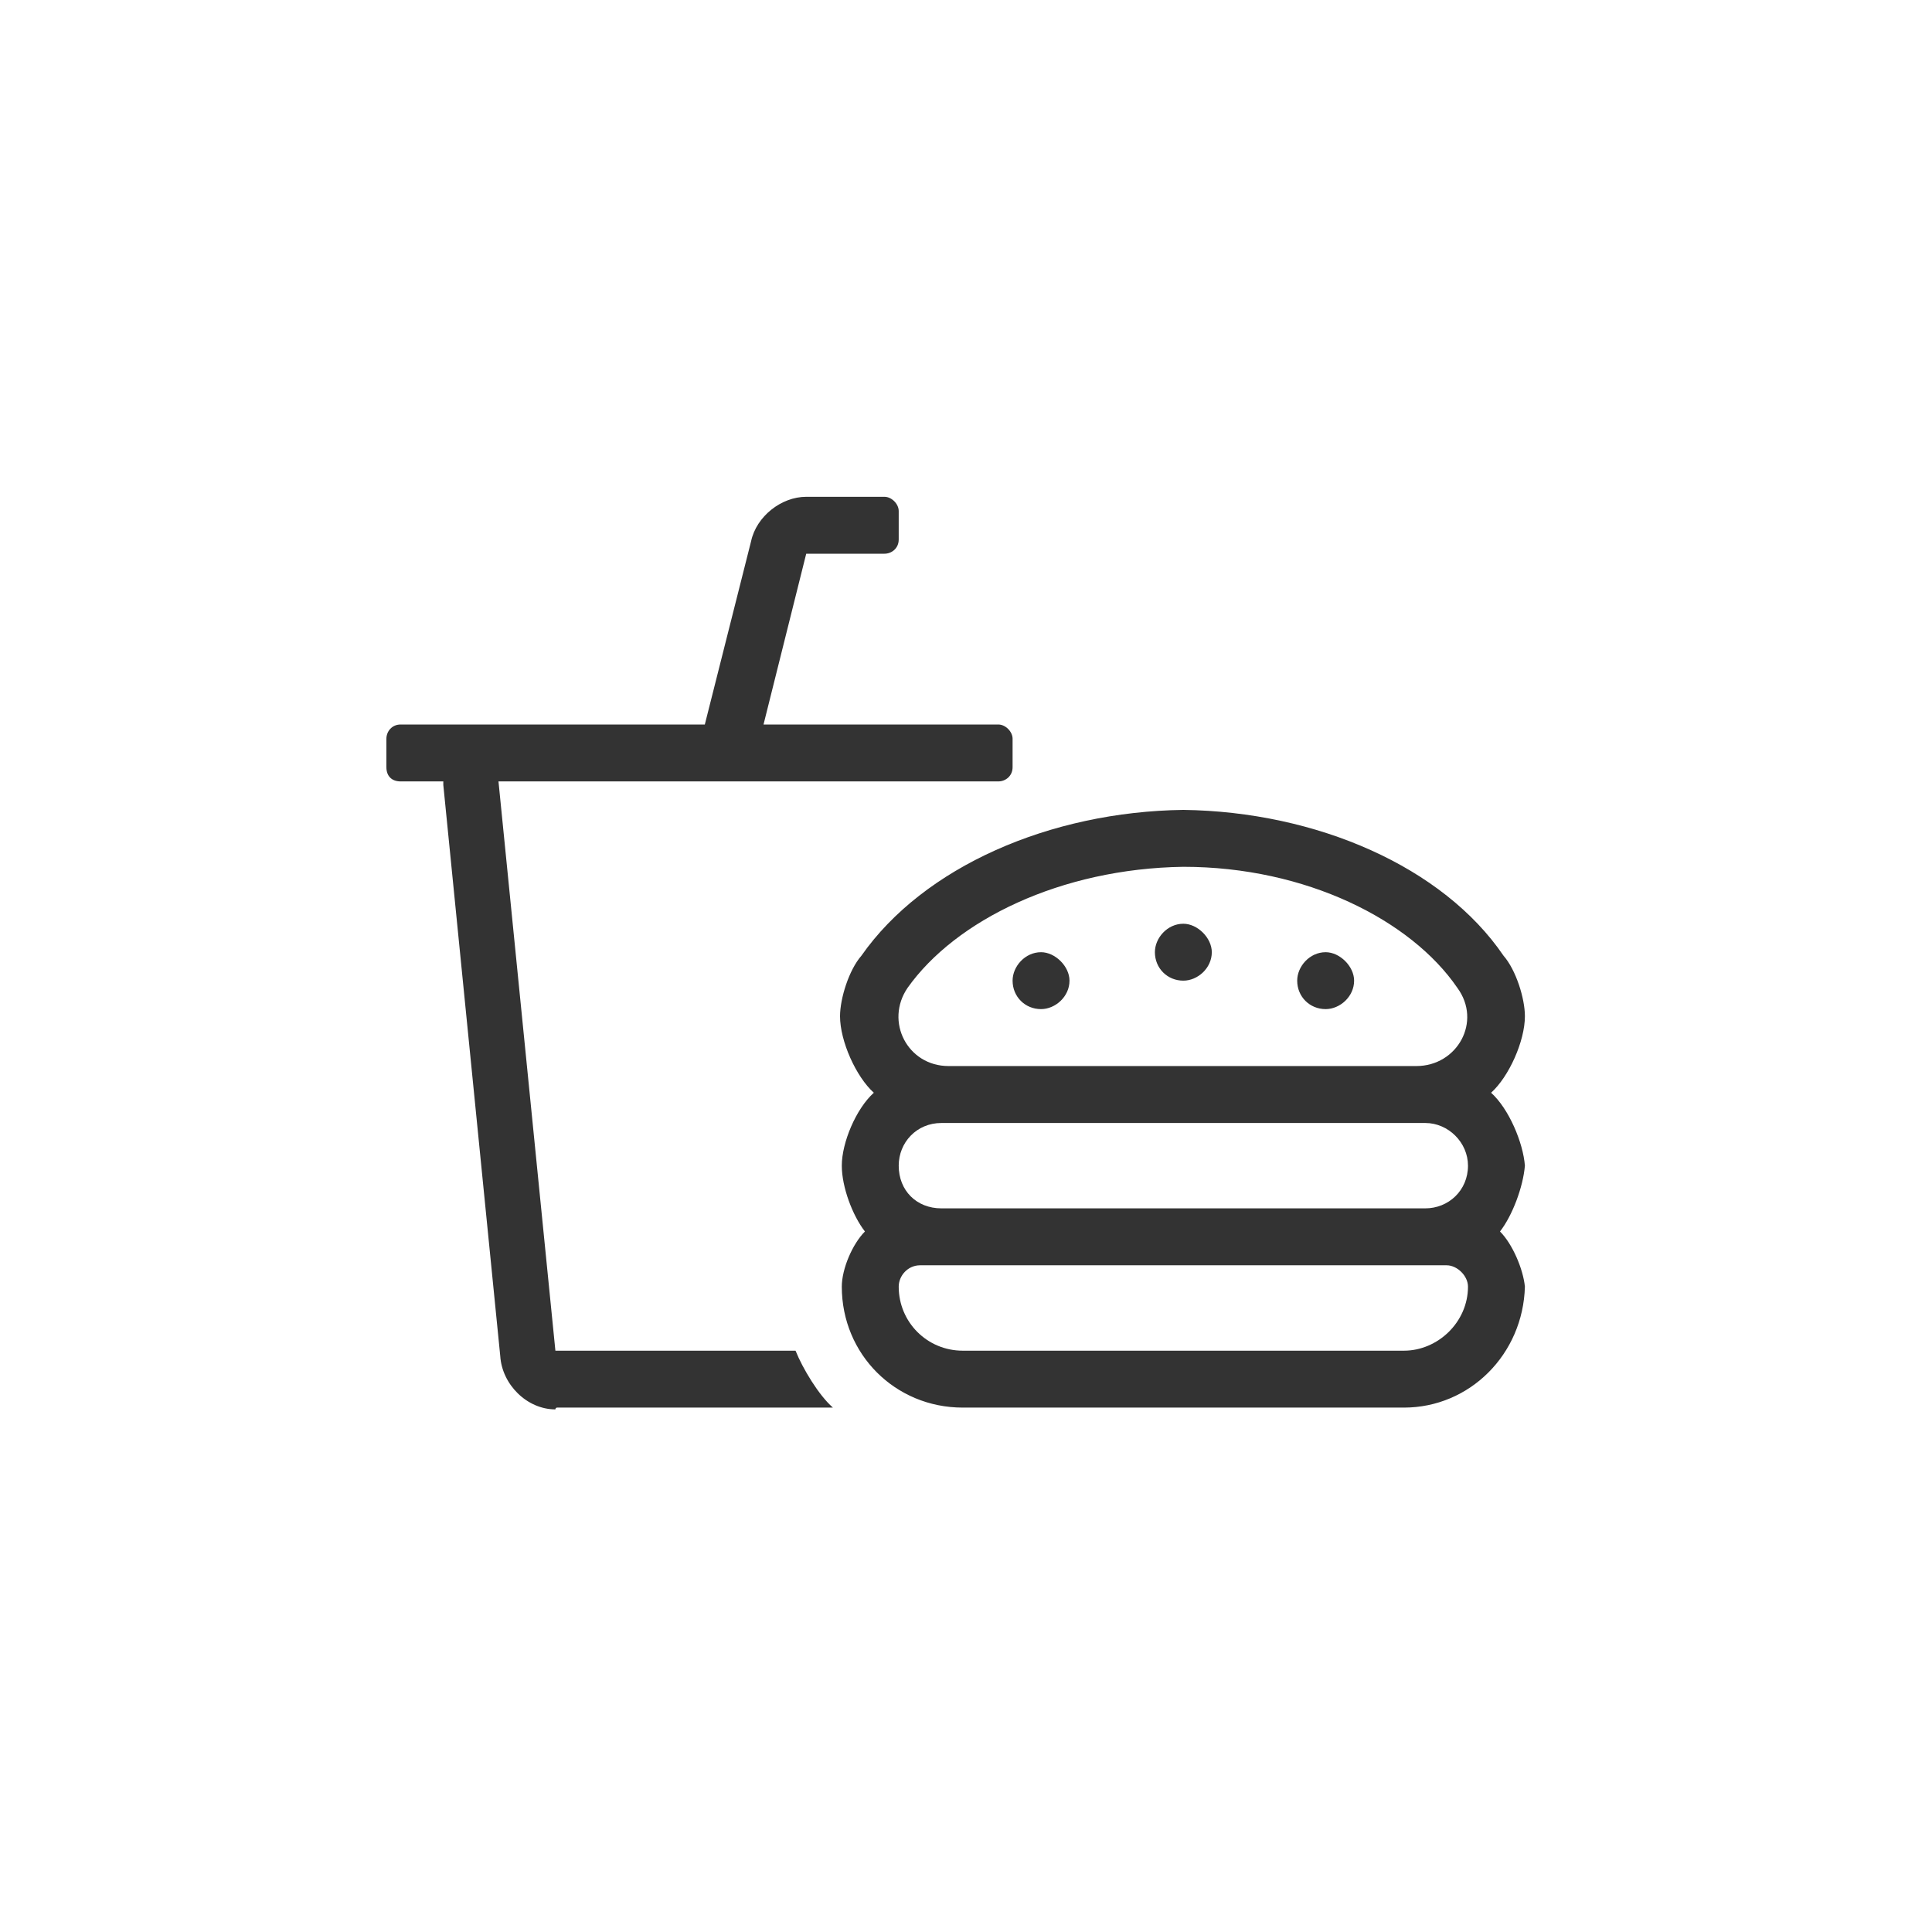 <?xml version="1.0" encoding="UTF-8"?> <svg xmlns="http://www.w3.org/2000/svg" width="70" height="70" viewBox="0 0 70 70" fill="none"> <path d="M55.25 42.234C55.185 41.397 54.67 40.172 54.025 39.592C54.67 39.012 55.25 37.723 55.25 36.82C55.25 36.176 54.928 35.145 54.477 34.629C52.285 31.406 47.709 29.408 42.875 29.344C38.041 29.408 33.465 31.406 31.209 34.629C30.758 35.145 30.436 36.176 30.436 36.82C30.436 37.723 31.016 39.012 31.66 39.592C31.016 40.172 30.5 41.397 30.5 42.234C30.5 43.008 30.887 44.039 31.338 44.619C30.887 45.07 30.5 45.973 30.5 46.617C30.5 49.066 32.434 51 34.883 51H50.867C53.252 51 55.185 49.066 55.25 46.617C55.185 45.973 54.799 45.07 54.348 44.619C54.799 44.039 55.185 43.008 55.25 42.234ZM32.885 35.789C34.625 33.34 38.428 31.471 42.875 31.406C47.322 31.406 51.125 33.34 52.801 35.789C53.703 37.014 52.801 38.625 51.318 38.625H34.367C32.885 38.625 32.047 37.014 32.885 35.789ZM50.867 48.938H34.883C33.594 48.938 32.562 47.906 32.562 46.617C32.562 46.23 32.885 45.844 33.336 45.844H52.414C52.801 45.844 53.188 46.23 53.188 46.617C53.188 47.906 52.092 48.938 50.867 48.938ZM51.641 43.781H34.109C33.207 43.781 32.562 43.137 32.562 42.234C32.562 41.397 33.207 40.688 34.109 40.688H51.641C52.478 40.688 53.188 41.397 53.188 42.234C53.188 43.137 52.478 43.781 51.641 43.781ZM42.875 35.531C43.391 35.531 43.906 35.08 43.906 34.5C43.906 33.984 43.391 33.469 42.875 33.469C42.295 33.469 41.844 33.984 41.844 34.5C41.844 35.08 42.295 35.531 42.875 35.531ZM48.031 36.562C48.547 36.562 49.062 36.111 49.062 35.531C49.062 35.016 48.547 34.5 48.031 34.5C47.451 34.5 47 35.016 47 35.531C47 36.111 47.451 36.562 48.031 36.562ZM37.719 36.562C38.234 36.562 38.75 36.111 38.75 35.531C38.75 35.016 38.234 34.5 37.719 34.5C37.139 34.5 36.688 35.016 36.688 35.531C36.688 36.111 37.139 36.562 37.719 36.562ZM20.123 48.938L18.061 28.312H36.172C36.43 28.312 36.688 28.119 36.688 27.797V26.766C36.688 26.508 36.43 26.25 36.172 26.25H27.664L29.211 20.062H32.047C32.305 20.062 32.562 19.869 32.562 19.547V18.516C32.562 18.258 32.305 18 32.047 18H29.211C28.309 18 27.406 18.709 27.213 19.611L25.537 26.25H14.516C14.193 26.25 14 26.508 14 26.766V27.797C14 28.119 14.193 28.312 14.516 28.312H16.062V28.441L18.125 49.131C18.189 50.162 19.092 51.065 20.123 51.065C20.123 51.065 20.123 51 20.188 51H30.178C29.662 50.549 29.082 49.582 28.824 48.938H20.123Z" fill="#333333"></path> </svg> 